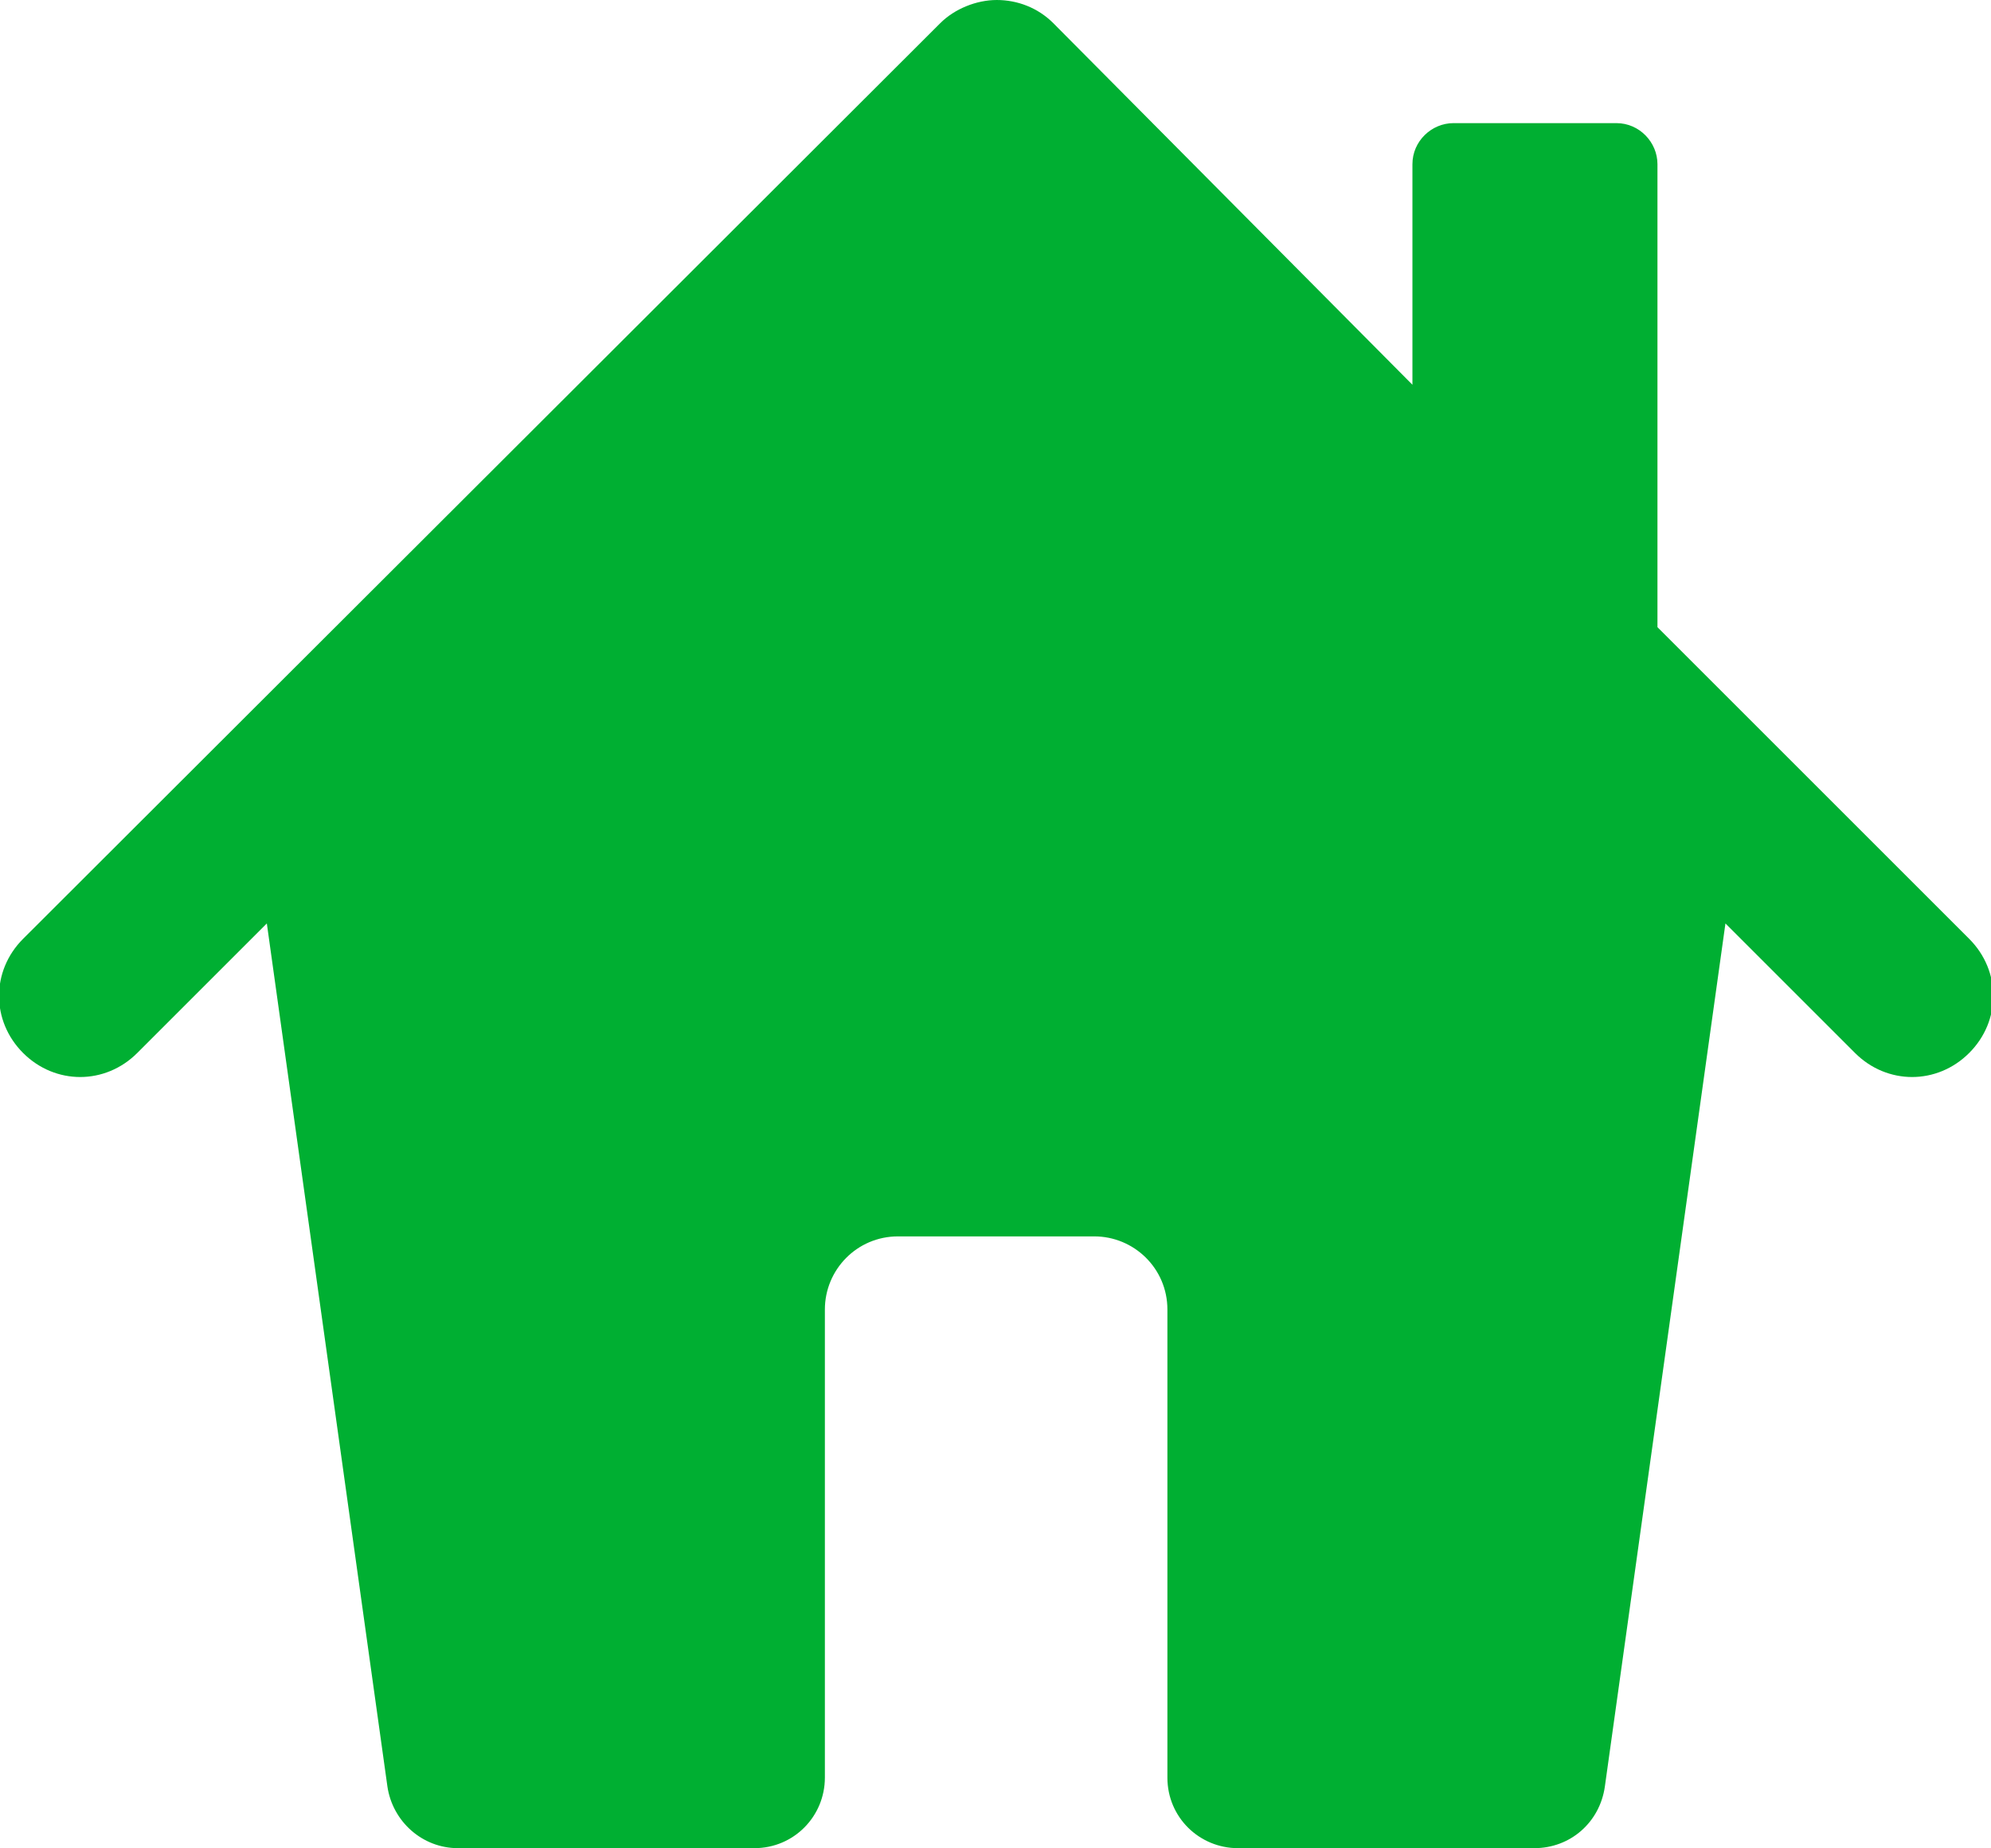 <?xml version="1.0" encoding="UTF-8"?><svg id="_レイヤー_2" xmlns="http://www.w3.org/2000/svg" width="15.52" height="14.41" viewBox="0 0 15.52 14.41"><defs><style>.cls-1{fill:#00af32;}</style></defs><g id="SPMENU"><path class="cls-1" d="M12.92,4.89V1.28c0-.17-.14-.32-.32-.32h-1.27c-.17,0-.32.14-.32.32v1.72L8.21.18c-.12-.12-.28-.18-.44-.18s-.33.07-.44.18L.18,7.32c-.25.25-.25.64,0,.89h0c.25.25.64.25.89,0l1.01-1.01.94,6.73c.04.27.27.48.55.48h2.31c.31,0,.55-.25.55-.55v-3.65c0-.31.25-.57.57-.57h1.53c.31,0,.57.25.57.57v3.65c0,.31.25.55.55.55h2.31c.28,0,.51-.2.55-.48l.94-6.73,1.01,1.01c.25.25.64.25.89,0h0c.25-.25.25-.64,0-.89l-2.42-2.42Z"/></g></svg>